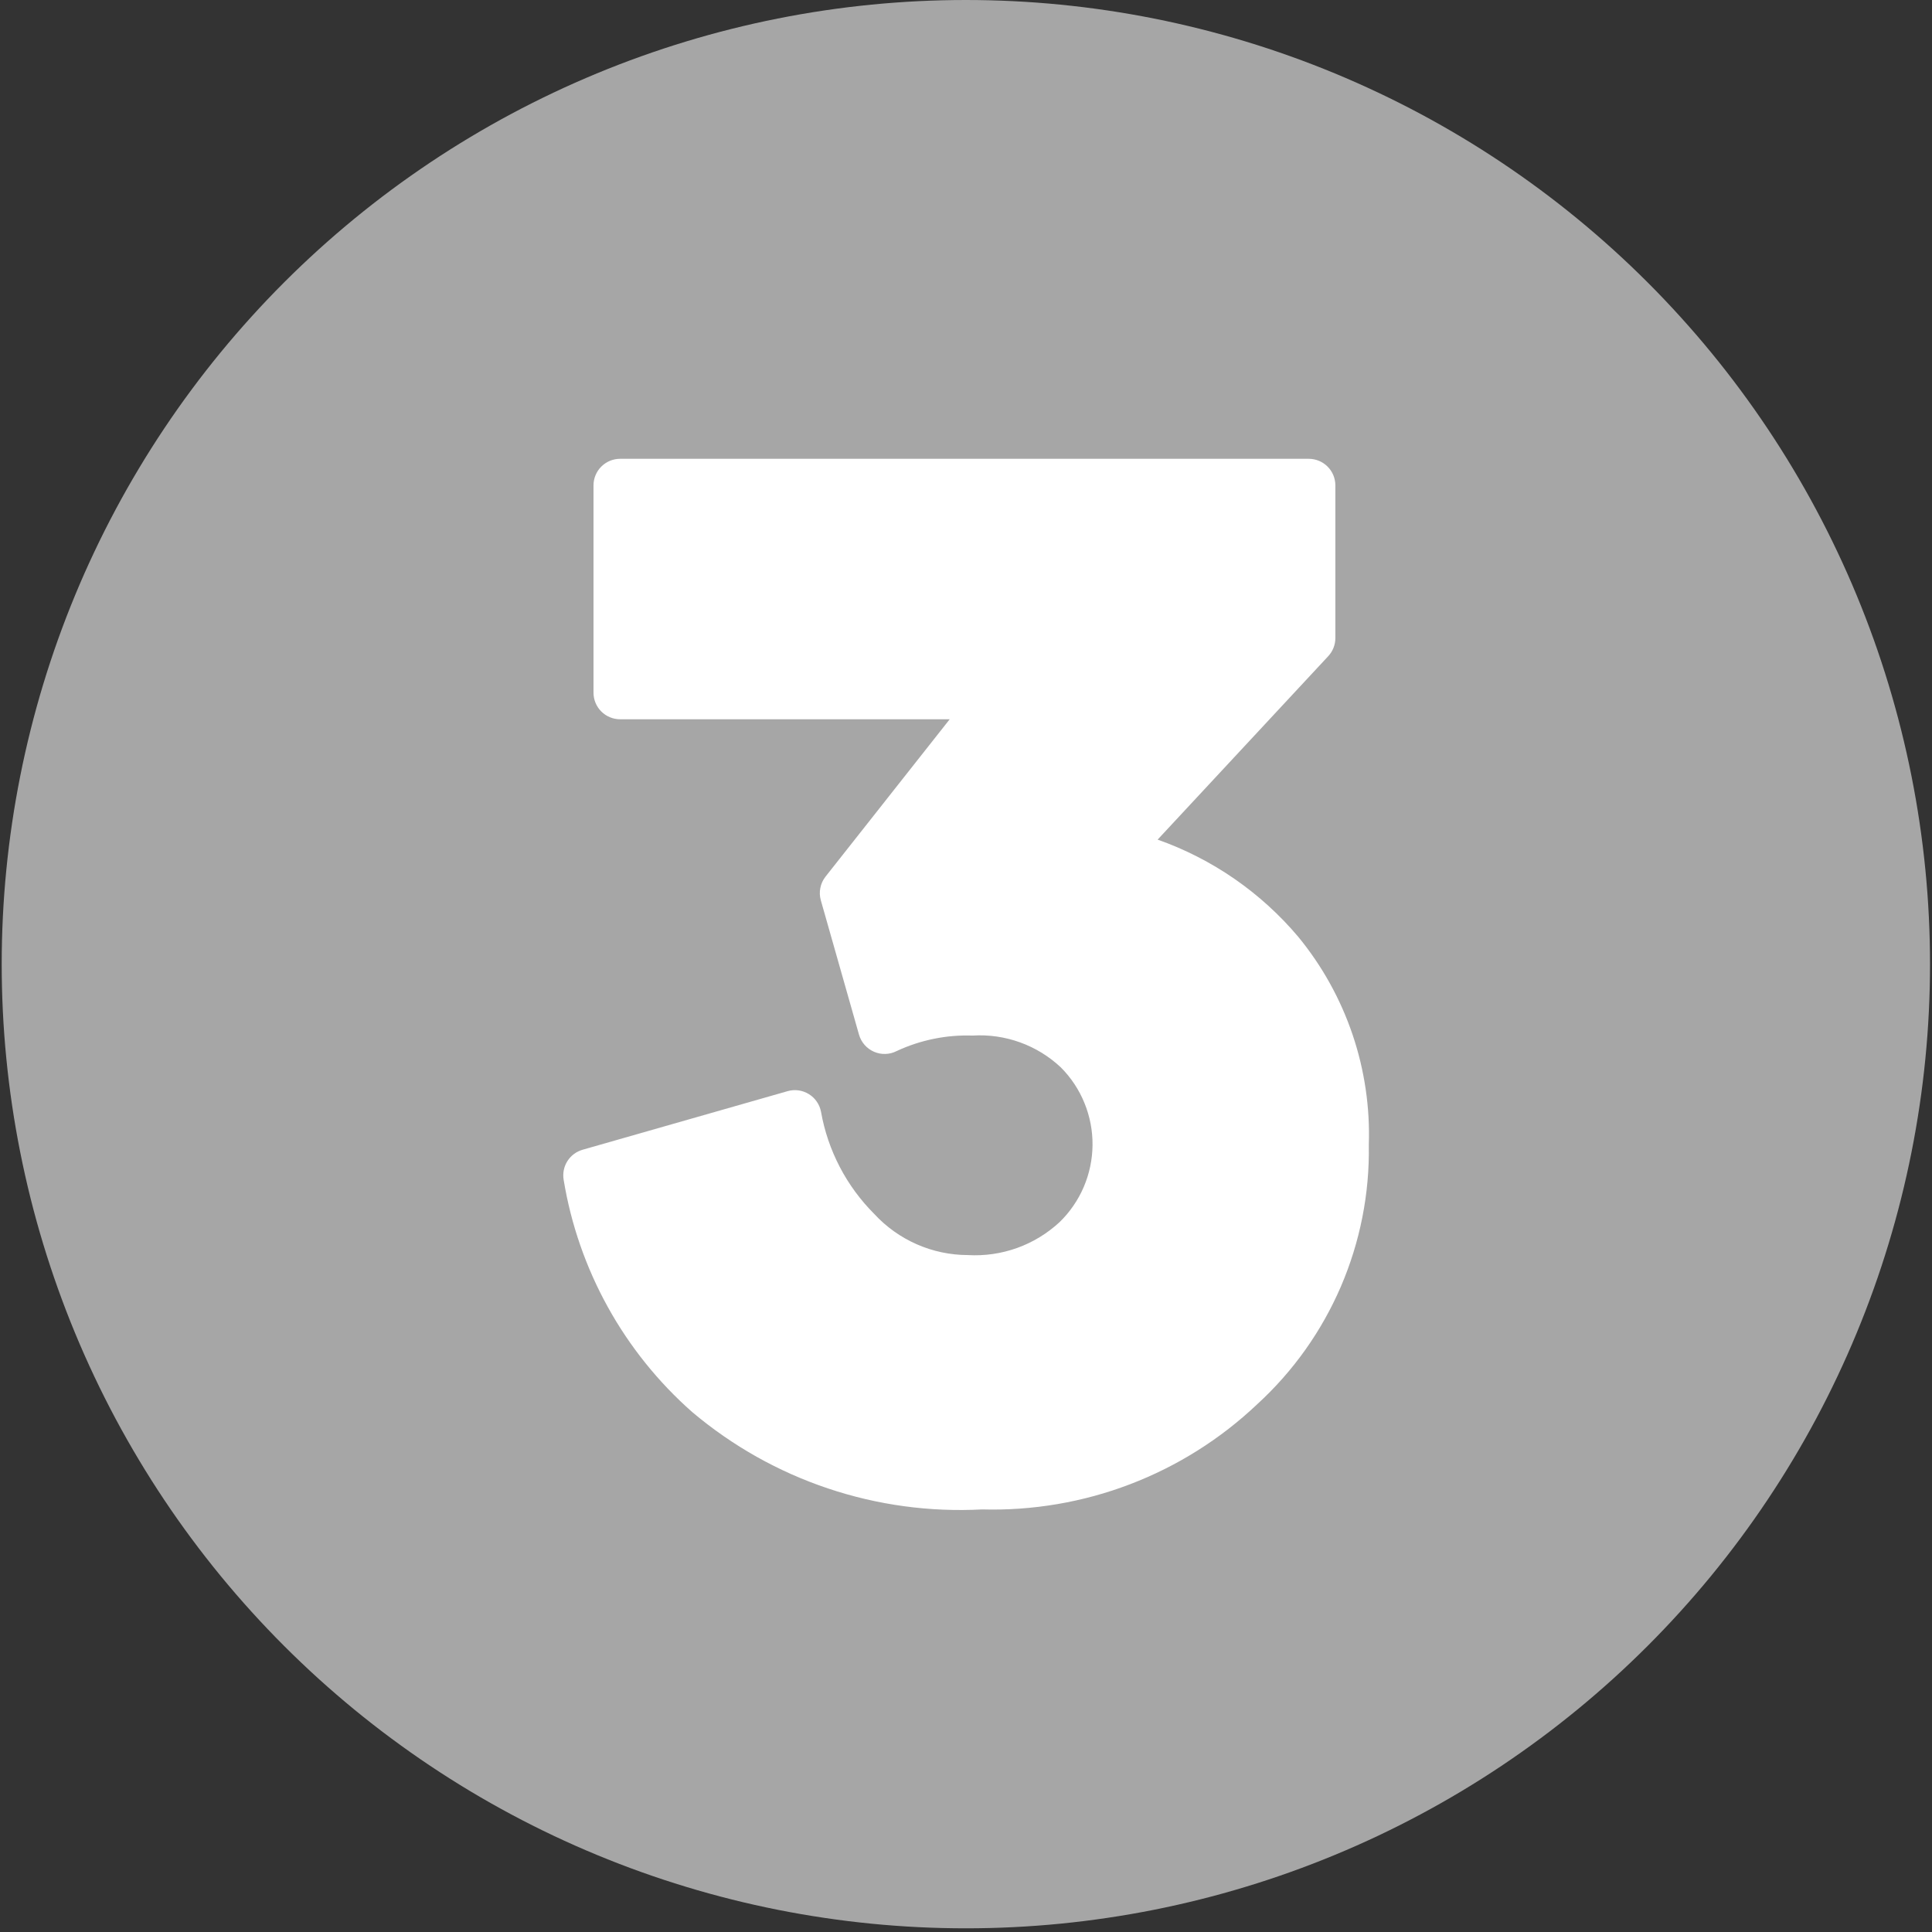 <svg xmlns="http://www.w3.org/2000/svg" xmlns:xlink="http://www.w3.org/1999/xlink" width="755" zoomAndPan="magnify" viewBox="0 0 567 567" height="755" preserveAspectRatio="xMidYMid meet" version="1.0"><rect x="0" y="0" width="567" height="567" fill="#333333" stroke="none"/><defs><clipPath id="59c053d339"><path d="M 0.5 0 L 566.5 0 L 566.5 566 L 0.5 566 Z M 0.5 0 " clip-rule="nonzero"/></clipPath></defs><g clip-path="url(#59c053d339)"><path fill="#a6a6a6" d="M 566.418 282.961 C 566.418 287.59 566.305 292.219 566.078 296.844 C 565.852 301.469 565.512 306.086 565.055 310.695 C 564.602 315.305 564.035 319.898 563.355 324.48 C 562.676 329.059 561.887 333.621 560.98 338.164 C 560.078 342.703 559.062 347.223 557.938 351.715 C 556.812 356.207 555.578 360.668 554.234 365.098 C 552.891 369.531 551.438 373.926 549.879 378.285 C 548.316 382.645 546.652 386.965 544.879 391.242 C 543.109 395.523 541.23 399.754 539.25 403.941 C 537.273 408.129 535.191 412.262 533.008 416.348 C 530.824 420.43 528.543 424.457 526.16 428.43 C 523.781 432.402 521.305 436.312 518.73 440.164 C 516.16 444.016 513.492 447.801 510.734 451.52 C 507.977 455.238 505.129 458.887 502.191 462.469 C 499.254 466.047 496.227 469.555 493.117 472.984 C 490.008 476.414 486.816 479.77 483.543 483.043 C 480.266 486.316 476.914 489.508 473.484 492.621 C 470.051 495.73 466.547 498.754 462.969 501.691 C 459.387 504.629 455.738 507.477 452.02 510.234 C 448.297 512.992 444.512 515.66 440.664 518.234 C 436.812 520.805 432.902 523.281 428.93 525.664 C 424.957 528.043 420.93 530.324 416.844 532.508 C 412.762 534.691 408.625 536.773 404.441 538.754 C 400.254 540.734 396.02 542.609 391.742 544.379 C 387.465 546.152 383.145 547.82 378.785 549.379 C 374.426 550.938 370.031 552.391 365.598 553.734 C 361.168 555.078 356.703 556.316 352.211 557.441 C 347.719 558.566 343.203 559.578 338.66 560.484 C 334.121 561.387 329.559 562.18 324.977 562.855 C 320.398 563.535 315.801 564.102 311.195 564.559 C 306.586 565.012 301.969 565.352 297.344 565.578 C 292.719 565.805 288.09 565.918 283.461 565.918 C 278.828 565.918 274.199 565.805 269.574 565.578 C 264.949 565.352 260.332 565.012 255.723 564.559 C 251.117 564.102 246.52 563.535 241.941 562.855 C 237.359 562.176 232.797 561.387 228.258 560.484 C 223.715 559.578 219.199 558.566 214.707 557.441 C 210.215 556.316 205.75 555.078 201.32 553.734 C 196.887 552.391 192.492 550.938 188.133 549.379 C 183.773 547.82 179.453 546.152 175.176 544.379 C 170.898 542.609 166.664 540.734 162.477 538.754 C 158.293 536.773 154.156 534.691 150.074 532.508 C 145.988 530.324 141.961 528.043 137.988 525.664 C 134.016 523.281 130.105 520.805 126.254 518.234 C 122.406 515.66 118.621 512.992 114.898 510.234 C 111.18 507.477 107.531 504.629 103.949 501.691 C 100.371 498.754 96.867 495.73 93.434 492.621 C 90.004 489.508 86.652 486.316 83.375 483.043 C 80.102 479.77 76.91 476.414 73.801 472.984 C 70.691 469.555 67.664 466.047 64.727 462.469 C 61.789 458.887 58.941 455.238 56.184 451.52 C 53.426 447.801 50.758 444.016 48.188 440.164 C 45.613 436.312 43.137 432.402 40.758 428.43 C 38.375 424.457 36.094 420.43 33.91 416.348 C 31.727 412.262 29.645 408.129 27.668 403.941 C 25.688 399.754 23.809 395.523 22.039 391.242 C 20.266 386.965 18.602 382.645 17.039 378.285 C 15.48 373.926 14.027 369.531 12.684 365.098 C 11.34 360.668 10.105 356.207 8.98 351.715 C 7.855 347.223 6.84 342.703 5.938 338.164 C 5.031 333.621 4.242 329.059 3.562 324.48 C 2.883 319.898 2.316 315.305 1.863 310.695 C 1.406 306.086 1.066 301.469 0.84 296.844 C 0.613 292.219 0.5 287.59 0.5 282.961 C 0.5 278.328 0.613 273.699 0.84 269.074 C 1.066 264.449 1.406 259.832 1.863 255.227 C 2.316 250.617 2.883 246.023 3.562 241.441 C 4.242 236.859 5.031 232.301 5.938 227.758 C 6.84 223.215 7.855 218.699 8.98 214.207 C 10.105 209.715 11.34 205.254 12.684 200.82 C 14.027 196.391 15.48 191.992 17.039 187.633 C 18.602 183.273 20.266 178.953 22.039 174.676 C 23.809 170.398 25.688 166.164 27.668 161.98 C 29.645 157.793 31.727 153.656 33.91 149.574 C 36.094 145.488 38.375 141.461 40.758 137.488 C 43.137 133.516 45.613 129.605 48.188 125.754 C 50.758 121.906 53.426 118.121 56.184 114.402 C 58.941 110.68 61.789 107.031 64.727 103.453 C 67.664 99.871 70.691 96.367 73.801 92.938 C 76.91 89.504 80.102 86.152 83.375 82.879 C 86.652 79.602 90.004 76.41 93.434 73.301 C 96.867 70.191 100.371 67.168 103.949 64.23 C 107.531 61.293 111.18 58.441 114.898 55.684 C 118.621 52.926 122.406 50.262 126.254 47.688 C 130.105 45.113 134.016 42.637 137.988 40.258 C 141.961 37.875 145.988 35.594 150.074 33.41 C 154.156 31.23 158.293 29.148 162.477 27.168 C 166.664 25.188 170.898 23.312 175.176 21.539 C 179.453 19.766 183.773 18.102 188.133 16.539 C 192.492 14.98 196.887 13.527 201.32 12.184 C 205.75 10.84 210.215 9.605 214.707 8.48 C 219.199 7.355 223.715 6.34 228.258 5.438 C 232.797 4.535 237.359 3.742 241.941 3.062 C 246.52 2.383 251.117 1.816 255.723 1.363 C 260.332 0.91 264.949 0.566 269.574 0.34 C 274.199 0.113 278.828 0 283.461 0 C 288.09 0 292.719 0.113 297.344 0.34 C 301.969 0.566 306.586 0.91 311.195 1.363 C 315.801 1.816 320.398 2.383 324.977 3.062 C 329.559 3.742 334.121 4.535 338.66 5.438 C 343.203 6.34 347.719 7.355 352.211 8.48 C 356.703 9.605 361.168 10.84 365.598 12.184 C 370.031 13.527 374.426 14.98 378.785 16.539 C 383.145 18.102 387.465 19.766 391.742 21.539 C 396.02 23.312 400.254 25.188 404.441 27.168 C 408.625 29.148 412.762 31.23 416.844 33.41 C 420.93 35.594 424.957 37.875 428.93 40.258 C 432.902 42.637 436.812 45.113 440.664 47.688 C 444.512 50.262 448.297 52.926 452.02 55.684 C 455.738 58.441 459.387 61.293 462.969 64.23 C 466.547 67.168 470.051 70.191 473.484 73.301 C 476.914 76.41 480.266 79.602 483.543 82.879 C 486.816 86.152 490.008 89.504 493.117 92.938 C 496.227 96.367 499.254 99.871 502.191 103.453 C 505.129 107.031 507.977 110.68 510.734 114.402 C 513.492 118.121 516.16 121.906 518.73 125.754 C 521.305 129.605 523.781 133.516 526.16 137.488 C 528.543 141.461 530.824 145.488 533.008 149.574 C 535.191 153.656 537.273 157.793 539.25 161.98 C 541.23 166.164 543.109 170.398 544.879 174.676 C 546.652 178.953 548.316 183.273 549.879 187.633 C 551.438 191.992 552.891 196.391 554.234 200.82 C 555.578 205.254 556.812 209.715 557.938 214.207 C 559.062 218.699 560.078 223.215 560.98 227.758 C 561.887 232.301 562.676 236.859 563.355 241.441 C 564.035 246.023 564.602 250.617 565.055 255.227 C 565.512 259.832 565.852 264.449 566.078 269.074 C 566.305 273.699 566.418 278.328 566.418 282.961 Z M 566.418 282.961 " fill-opacity="1" fill-rule="nonzero"/></g><path fill="#ffffff" d="M 339.738 246.41 L 389.812 192.57 C 390.484 191.844 391.004 191.023 391.363 190.102 C 391.723 189.184 391.902 188.23 391.902 187.242 L 391.902 142.457 C 391.902 141.941 391.852 141.438 391.75 140.934 C 391.652 140.43 391.504 139.941 391.309 139.469 C 391.109 138.996 390.871 138.547 390.586 138.117 C 390.301 137.691 389.977 137.297 389.613 136.938 C 389.254 136.574 388.859 136.25 388.434 135.965 C 388.004 135.68 387.555 135.441 387.082 135.242 C 386.609 135.047 386.121 134.898 385.617 134.801 C 385.117 134.699 384.609 134.648 384.094 134.648 L 181.984 134.648 C 181.473 134.648 180.965 134.699 180.461 134.801 C 179.957 134.898 179.469 135.047 178.996 135.242 C 178.523 135.441 178.074 135.68 177.648 135.965 C 177.223 136.25 176.828 136.574 176.465 136.938 C 176.102 137.297 175.777 137.691 175.492 138.117 C 175.207 138.547 174.969 138.996 174.773 139.469 C 174.574 139.941 174.43 140.43 174.328 140.934 C 174.227 141.438 174.18 141.941 174.18 142.457 L 174.18 203.281 C 174.18 203.793 174.227 204.301 174.328 204.805 C 174.43 205.309 174.574 205.797 174.773 206.27 C 174.969 206.742 175.207 207.191 175.492 207.617 C 175.777 208.047 176.102 208.438 176.465 208.801 C 176.828 209.164 177.223 209.488 177.648 209.773 C 178.074 210.059 178.523 210.297 178.996 210.492 C 179.469 210.691 179.957 210.84 180.461 210.938 C 180.965 211.039 181.473 211.09 181.984 211.09 L 278.719 211.09 L 242.285 257.258 C 241.508 258.242 240.996 259.348 240.754 260.574 C 240.508 261.805 240.555 263.02 240.898 264.227 L 252.098 303.645 C 252.258 304.199 252.473 304.73 252.75 305.234 C 253.023 305.742 253.352 306.211 253.73 306.645 C 254.109 307.078 254.531 307.465 254.996 307.805 C 255.461 308.145 255.957 308.43 256.484 308.66 C 257.012 308.891 257.559 309.062 258.125 309.172 C 258.691 309.281 259.262 309.328 259.836 309.309 C 260.414 309.293 260.98 309.215 261.539 309.07 C 262.094 308.93 262.633 308.727 263.145 308.465 C 266.629 306.84 270.254 305.645 274.02 304.875 C 277.785 304.105 281.59 303.789 285.43 303.918 C 287.797 303.77 290.152 303.863 292.5 304.199 C 294.848 304.535 297.137 305.109 299.367 305.914 C 301.598 306.719 303.723 307.742 305.746 308.984 C 307.766 310.227 309.637 311.66 311.363 313.285 C 312.105 314.031 312.809 314.816 313.477 315.633 C 314.141 316.449 314.762 317.297 315.344 318.176 C 315.926 319.055 316.461 319.961 316.953 320.891 C 317.441 321.824 317.887 322.777 318.281 323.754 C 318.68 324.73 319.027 325.723 319.324 326.734 C 319.625 327.742 319.871 328.766 320.07 329.801 C 320.266 330.836 320.414 331.879 320.508 332.926 C 320.602 333.977 320.641 335.027 320.633 336.082 C 320.621 337.133 320.562 338.184 320.445 339.23 C 320.332 340.277 320.168 341.316 319.949 342.348 C 319.734 343.379 319.465 344.395 319.148 345.402 C 318.832 346.406 318.465 347.391 318.051 348.359 C 317.637 349.328 317.172 350.273 316.664 351.195 C 316.156 352.117 315.602 353.012 315.004 353.879 C 314.41 354.75 313.77 355.586 313.09 356.391 C 312.41 357.191 311.691 357.961 310.934 358.695 C 309.133 360.363 307.18 361.832 305.082 363.105 C 302.98 364.383 300.777 365.434 298.465 366.262 C 296.152 367.09 293.781 367.676 291.348 368.027 C 288.918 368.375 286.477 368.48 284.023 368.336 C 281.445 368.328 278.891 368.059 276.367 367.523 C 273.84 366.992 271.398 366.203 269.035 365.164 C 266.672 364.125 264.441 362.855 262.34 361.355 C 260.242 359.855 258.316 358.156 256.566 356.258 C 254.543 354.234 252.684 352.066 250.988 349.758 C 249.293 347.449 247.785 345.027 246.461 342.488 C 245.137 339.949 244.016 337.324 243.09 334.613 C 242.168 331.906 241.457 329.141 240.957 326.32 C 240.859 325.789 240.707 325.273 240.5 324.77 C 240.297 324.27 240.039 323.797 239.734 323.348 C 239.434 322.902 239.086 322.488 238.695 322.113 C 238.305 321.738 237.879 321.406 237.422 321.121 C 236.965 320.832 236.48 320.598 235.973 320.41 C 235.465 320.223 234.941 320.09 234.406 320.012 C 233.871 319.934 233.332 319.91 232.793 319.945 C 232.254 319.98 231.723 320.07 231.199 320.215 L 170.977 337.426 C 170.52 337.555 170.078 337.727 169.652 337.938 C 169.223 338.148 168.82 338.398 168.438 338.684 C 168.059 338.969 167.703 339.285 167.383 339.633 C 167.059 339.984 166.77 340.359 166.516 340.762 C 166.262 341.164 166.047 341.586 165.867 342.031 C 165.691 342.473 165.555 342.926 165.461 343.395 C 165.367 343.859 165.316 344.332 165.309 344.809 C 165.301 345.285 165.336 345.758 165.414 346.227 C 166.492 352.781 168.117 359.195 170.297 365.469 C 172.477 371.742 175.172 377.785 178.391 383.598 C 181.605 389.41 185.297 394.902 189.457 400.078 C 193.621 405.254 198.191 410.039 203.176 414.43 C 206.105 416.902 209.145 419.23 212.293 421.414 C 215.441 423.598 218.684 425.633 222.023 427.512 C 225.367 429.391 228.785 431.105 232.289 432.664 C 235.793 434.219 239.359 435.605 242.992 436.824 C 246.625 438.043 250.309 439.09 254.039 439.961 C 257.773 440.832 261.539 441.527 265.336 442.043 C 269.133 442.559 272.945 442.895 276.773 443.051 C 280.605 443.207 284.434 443.184 288.258 442.98 C 291.953 443.082 295.648 443.004 299.336 442.742 C 303.023 442.48 306.688 442.039 310.332 441.418 C 313.977 440.801 317.582 440 321.148 439.027 C 324.715 438.051 328.223 436.902 331.676 435.582 C 335.129 434.262 338.508 432.777 341.816 431.125 C 345.121 429.473 348.34 427.66 351.469 425.691 C 354.598 423.723 357.625 421.605 360.543 419.34 C 363.465 417.07 366.266 414.668 368.953 412.125 C 371.578 409.723 374.07 407.188 376.43 404.52 C 378.789 401.852 381 399.066 383.066 396.164 C 385.129 393.262 387.035 390.258 388.777 387.156 C 390.523 384.051 392.102 380.863 393.512 377.594 C 394.918 374.32 396.148 370.984 397.203 367.586 C 398.258 364.184 399.133 360.734 399.82 357.242 C 400.512 353.75 401.016 350.227 401.332 346.68 C 401.648 343.133 401.777 339.582 401.715 336.02 C 401.902 330.516 401.594 325.043 400.789 319.598 C 399.988 314.148 398.703 308.82 396.938 303.605 C 395.168 298.391 392.949 293.375 390.277 288.562 C 387.605 283.75 384.523 279.215 381.031 274.961 C 378.301 271.719 375.363 268.672 372.227 265.82 C 369.09 262.969 365.777 260.336 362.293 257.926 C 358.805 255.516 355.176 253.344 351.398 251.418 C 347.621 249.488 343.734 247.82 339.738 246.41 Z M 339.738 246.41 " fill-opacity="1" fill-rule="nonzero"/></svg>